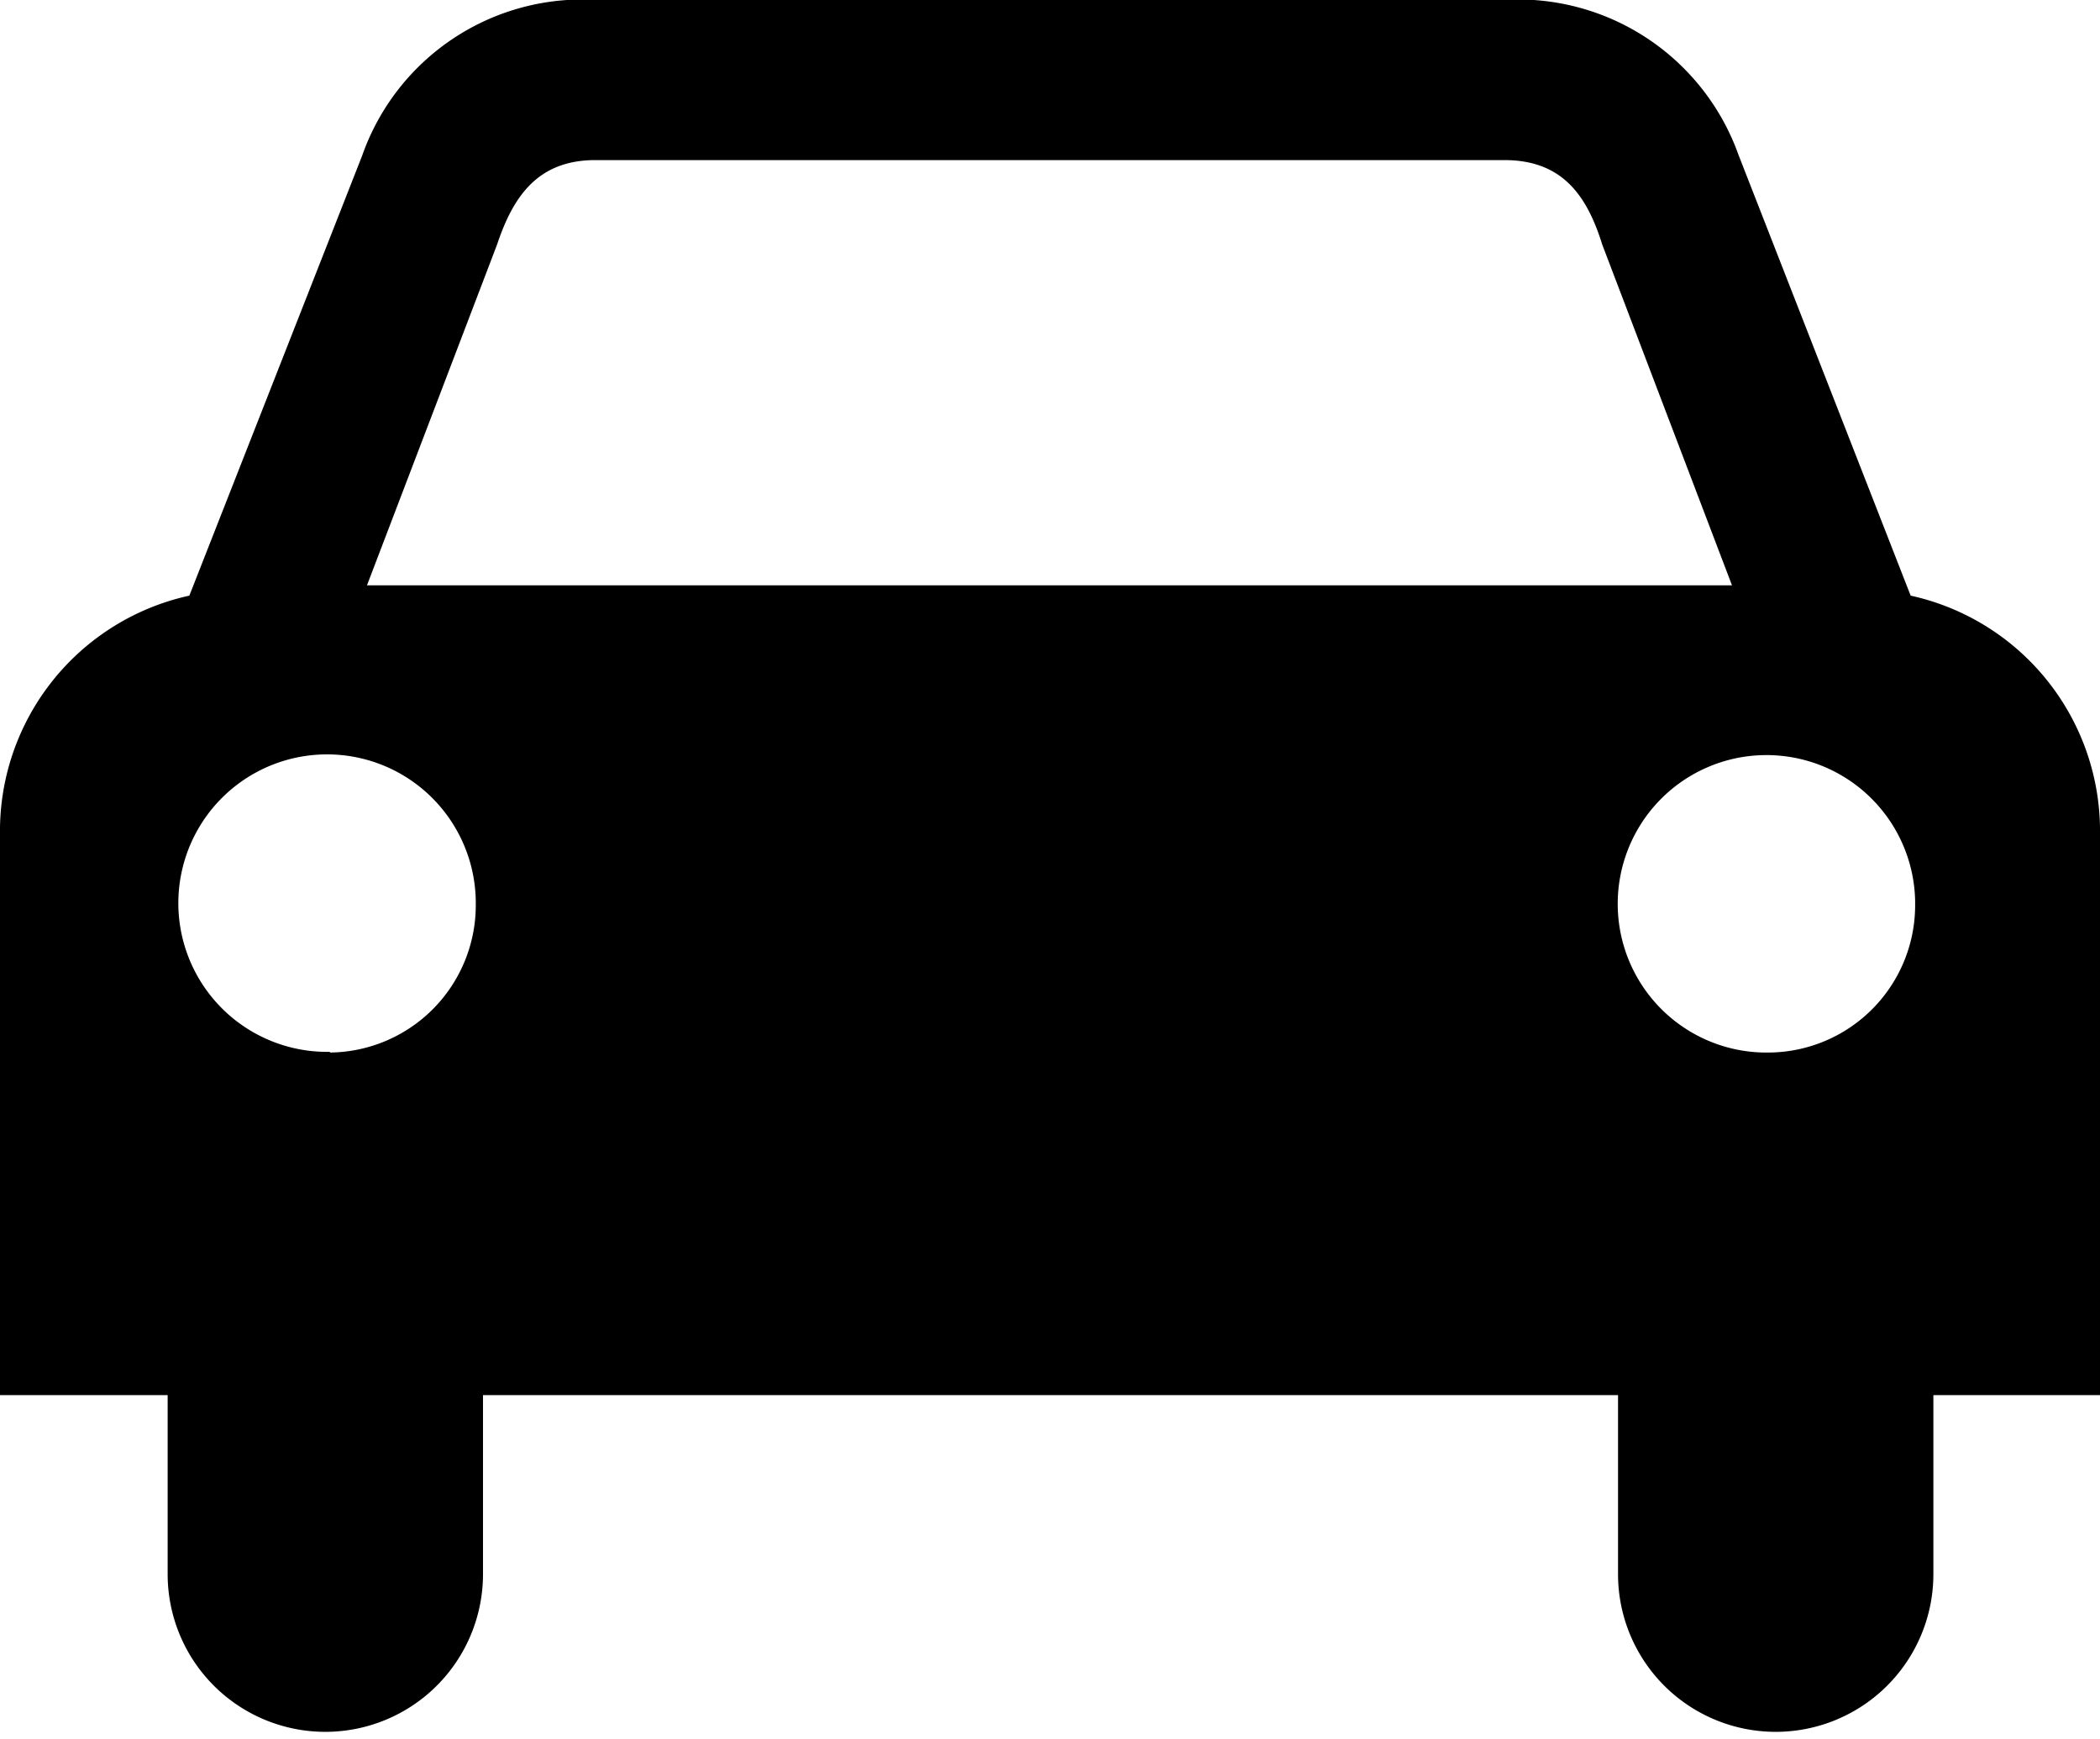 <svg id="Layer_1" data-name="Layer 1" xmlns="http://www.w3.org/2000/svg" viewBox="0 0 61 50.5"><title>MoA-Car-Icon</title><path d="M55.5,17.3l-5-12.8A6.8,6.8,0,0,0,43.64,0H17.36a6.78,6.78,0,0,0-6.84,4.52L5.5,17.3A7,7,0,0,0,0,24.24V40.52H4.87v5.2a4.58,4.58,0,1,0,9.16,0v-5.2H47v5.2a4.58,4.58,0,1,0,9.16,0v-5.2H61V24.24A7,7,0,0,0,55.5,17.3ZM9.57,30.55a4.32,4.32,0,1,1,4.25-4.38v.07A4.28,4.28,0,0,1,9.6,30.57h0ZM10.66,17l3.78-9.9c.47-1.41,1.19-2.44,2.83-2.45H43.7c1.66,0,2.39,1,2.84,2.45L50.31,17ZM51.4,30.57a4.32,4.32,0,1,1,4.23-4.41v.08a4.28,4.28,0,0,1-4.23,4.33Z"/></svg>